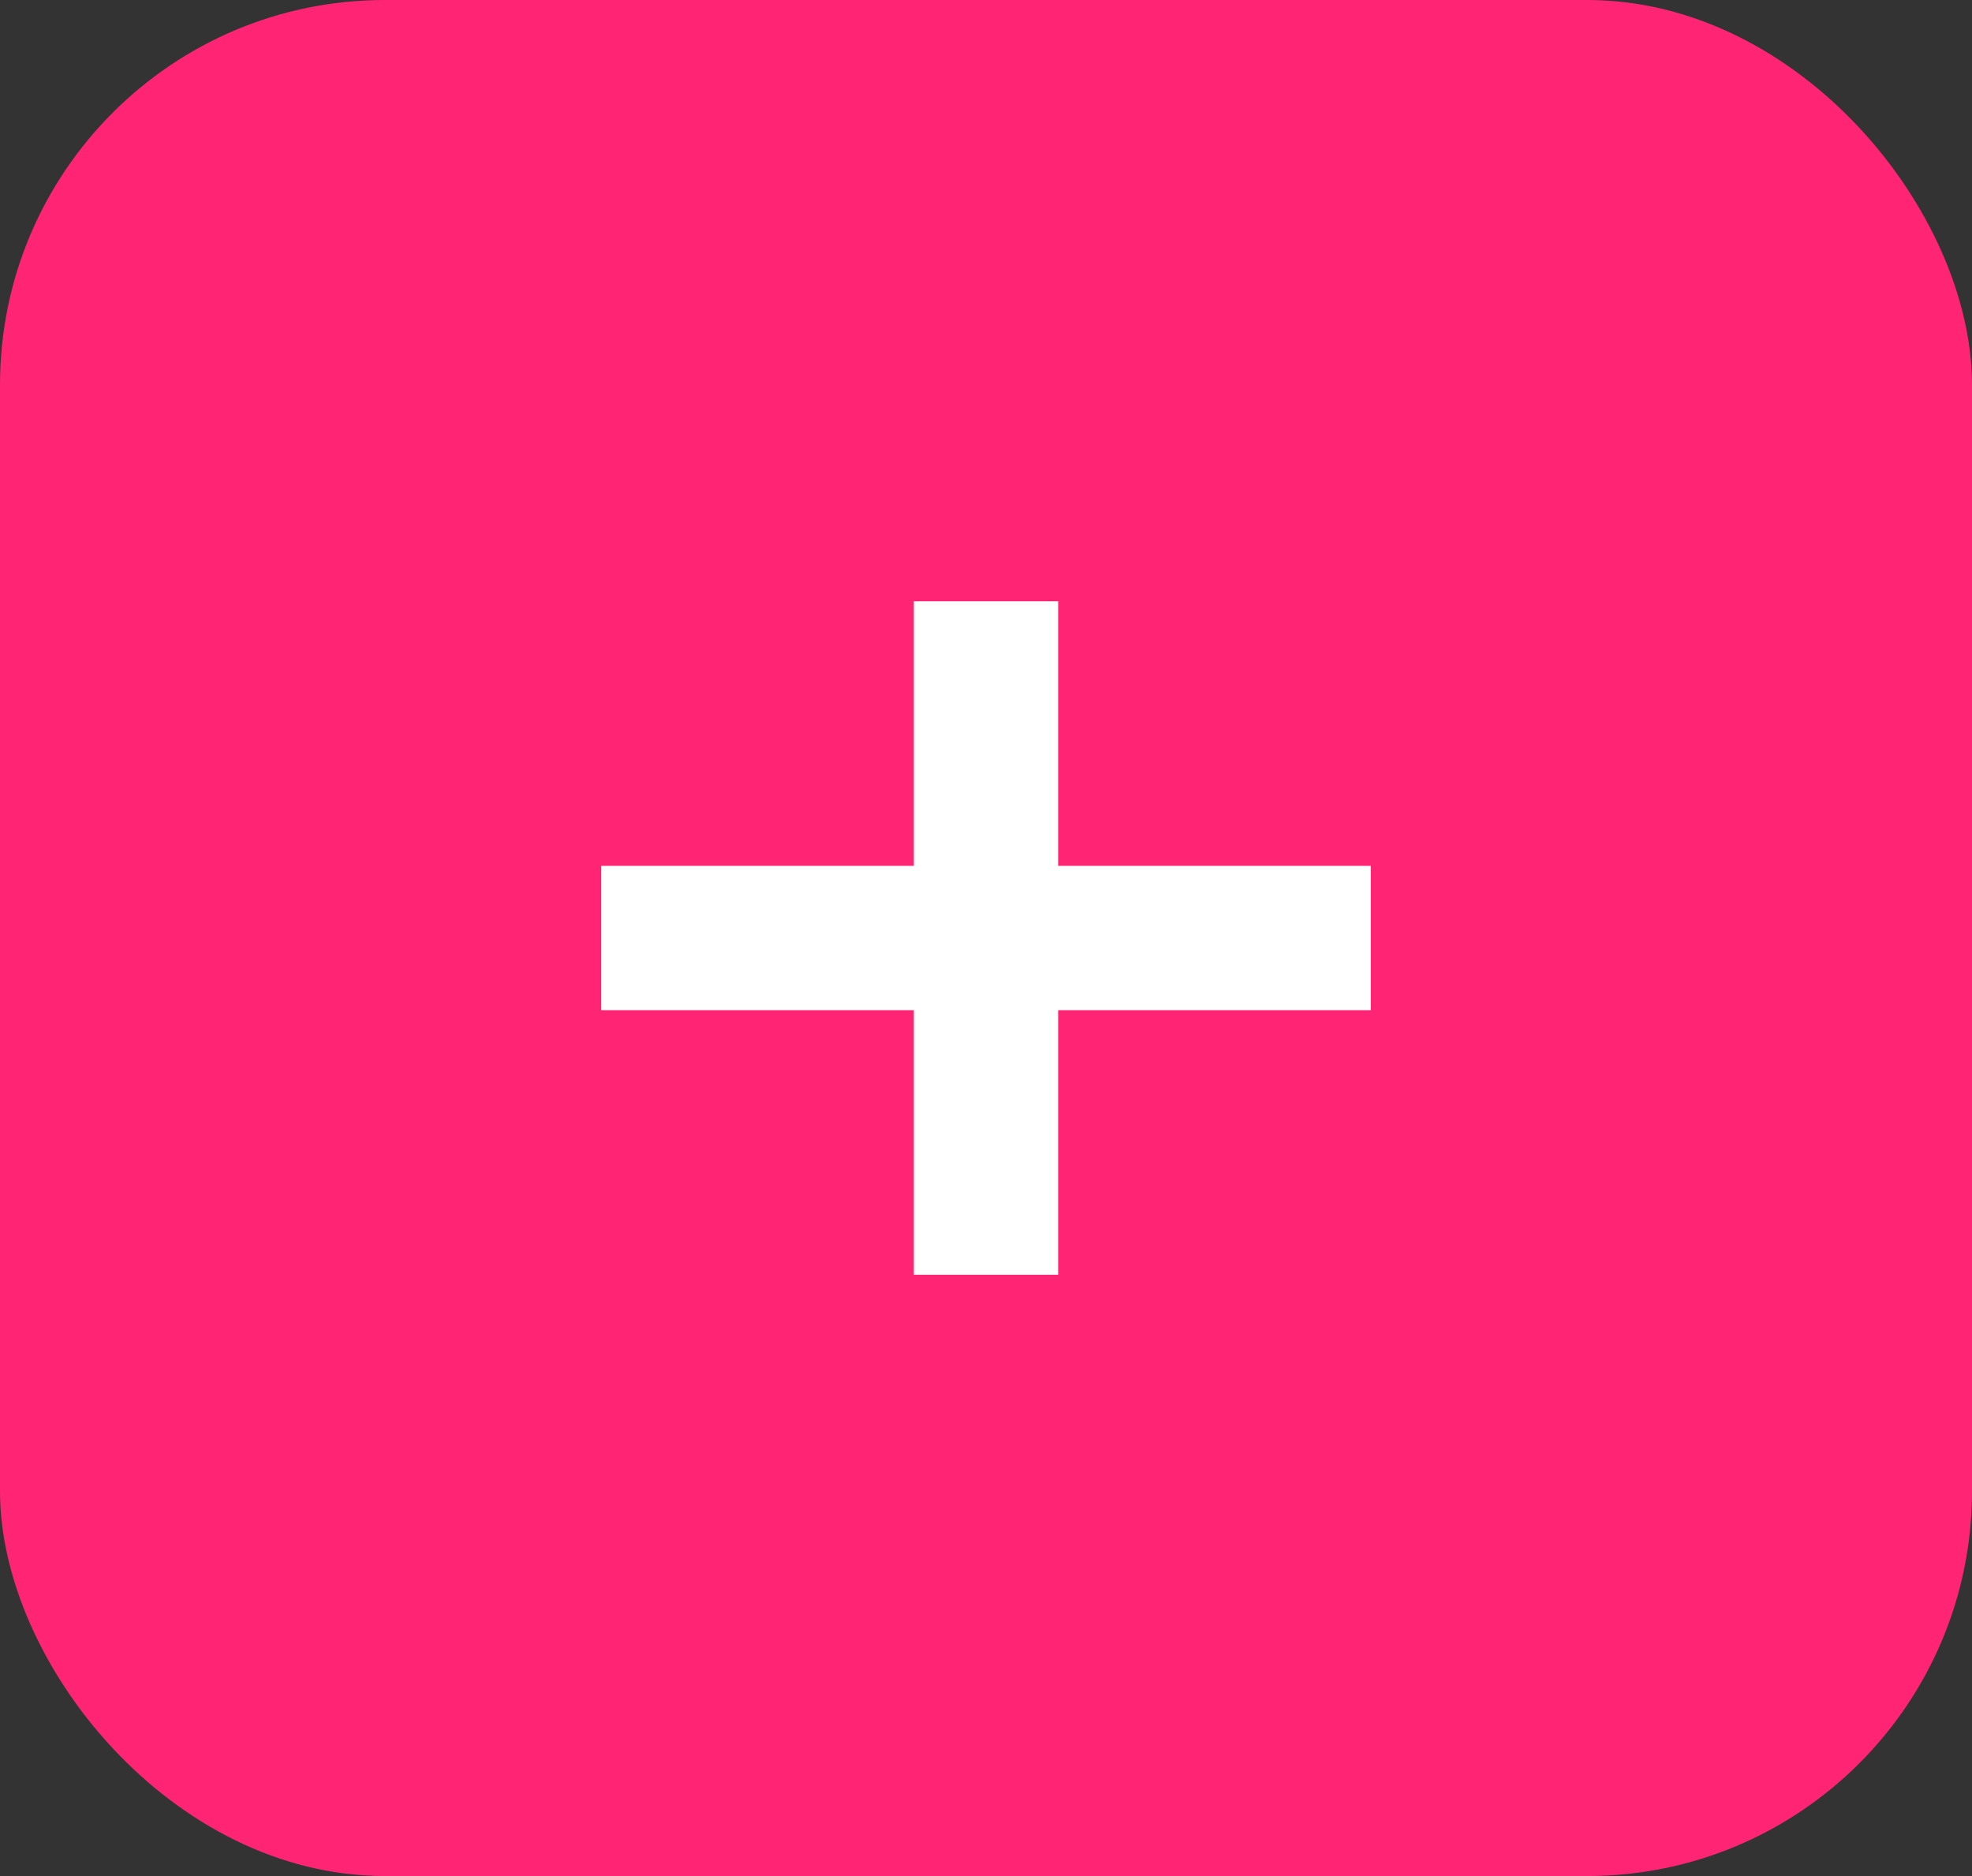<svg xmlns="http://www.w3.org/2000/svg" id="Group_1321" width="41" height="39" viewBox="0 0 41 39">
    <rect x="0" y="0" width="41" height="39" fill="#333333" stroke="none"/>
    <defs>
        <style>
            .cls-2{fill:none;stroke:#fff;stroke-width:3px}
        </style>
    </defs>
    <g id="contact_btn">
        <rect id="Rectangle_1" width="41" height="39" fill="#ff2574" rx="8"/>
    </g>
    <path id="Line_25" d="M0 0L16 0" class="cls-2" transform="translate(12.5 19.5)"/>
    <path id="Line_26" d="M0 14L0 0" class="cls-2" transform="translate(20.5 12.5)"/>
</svg>
